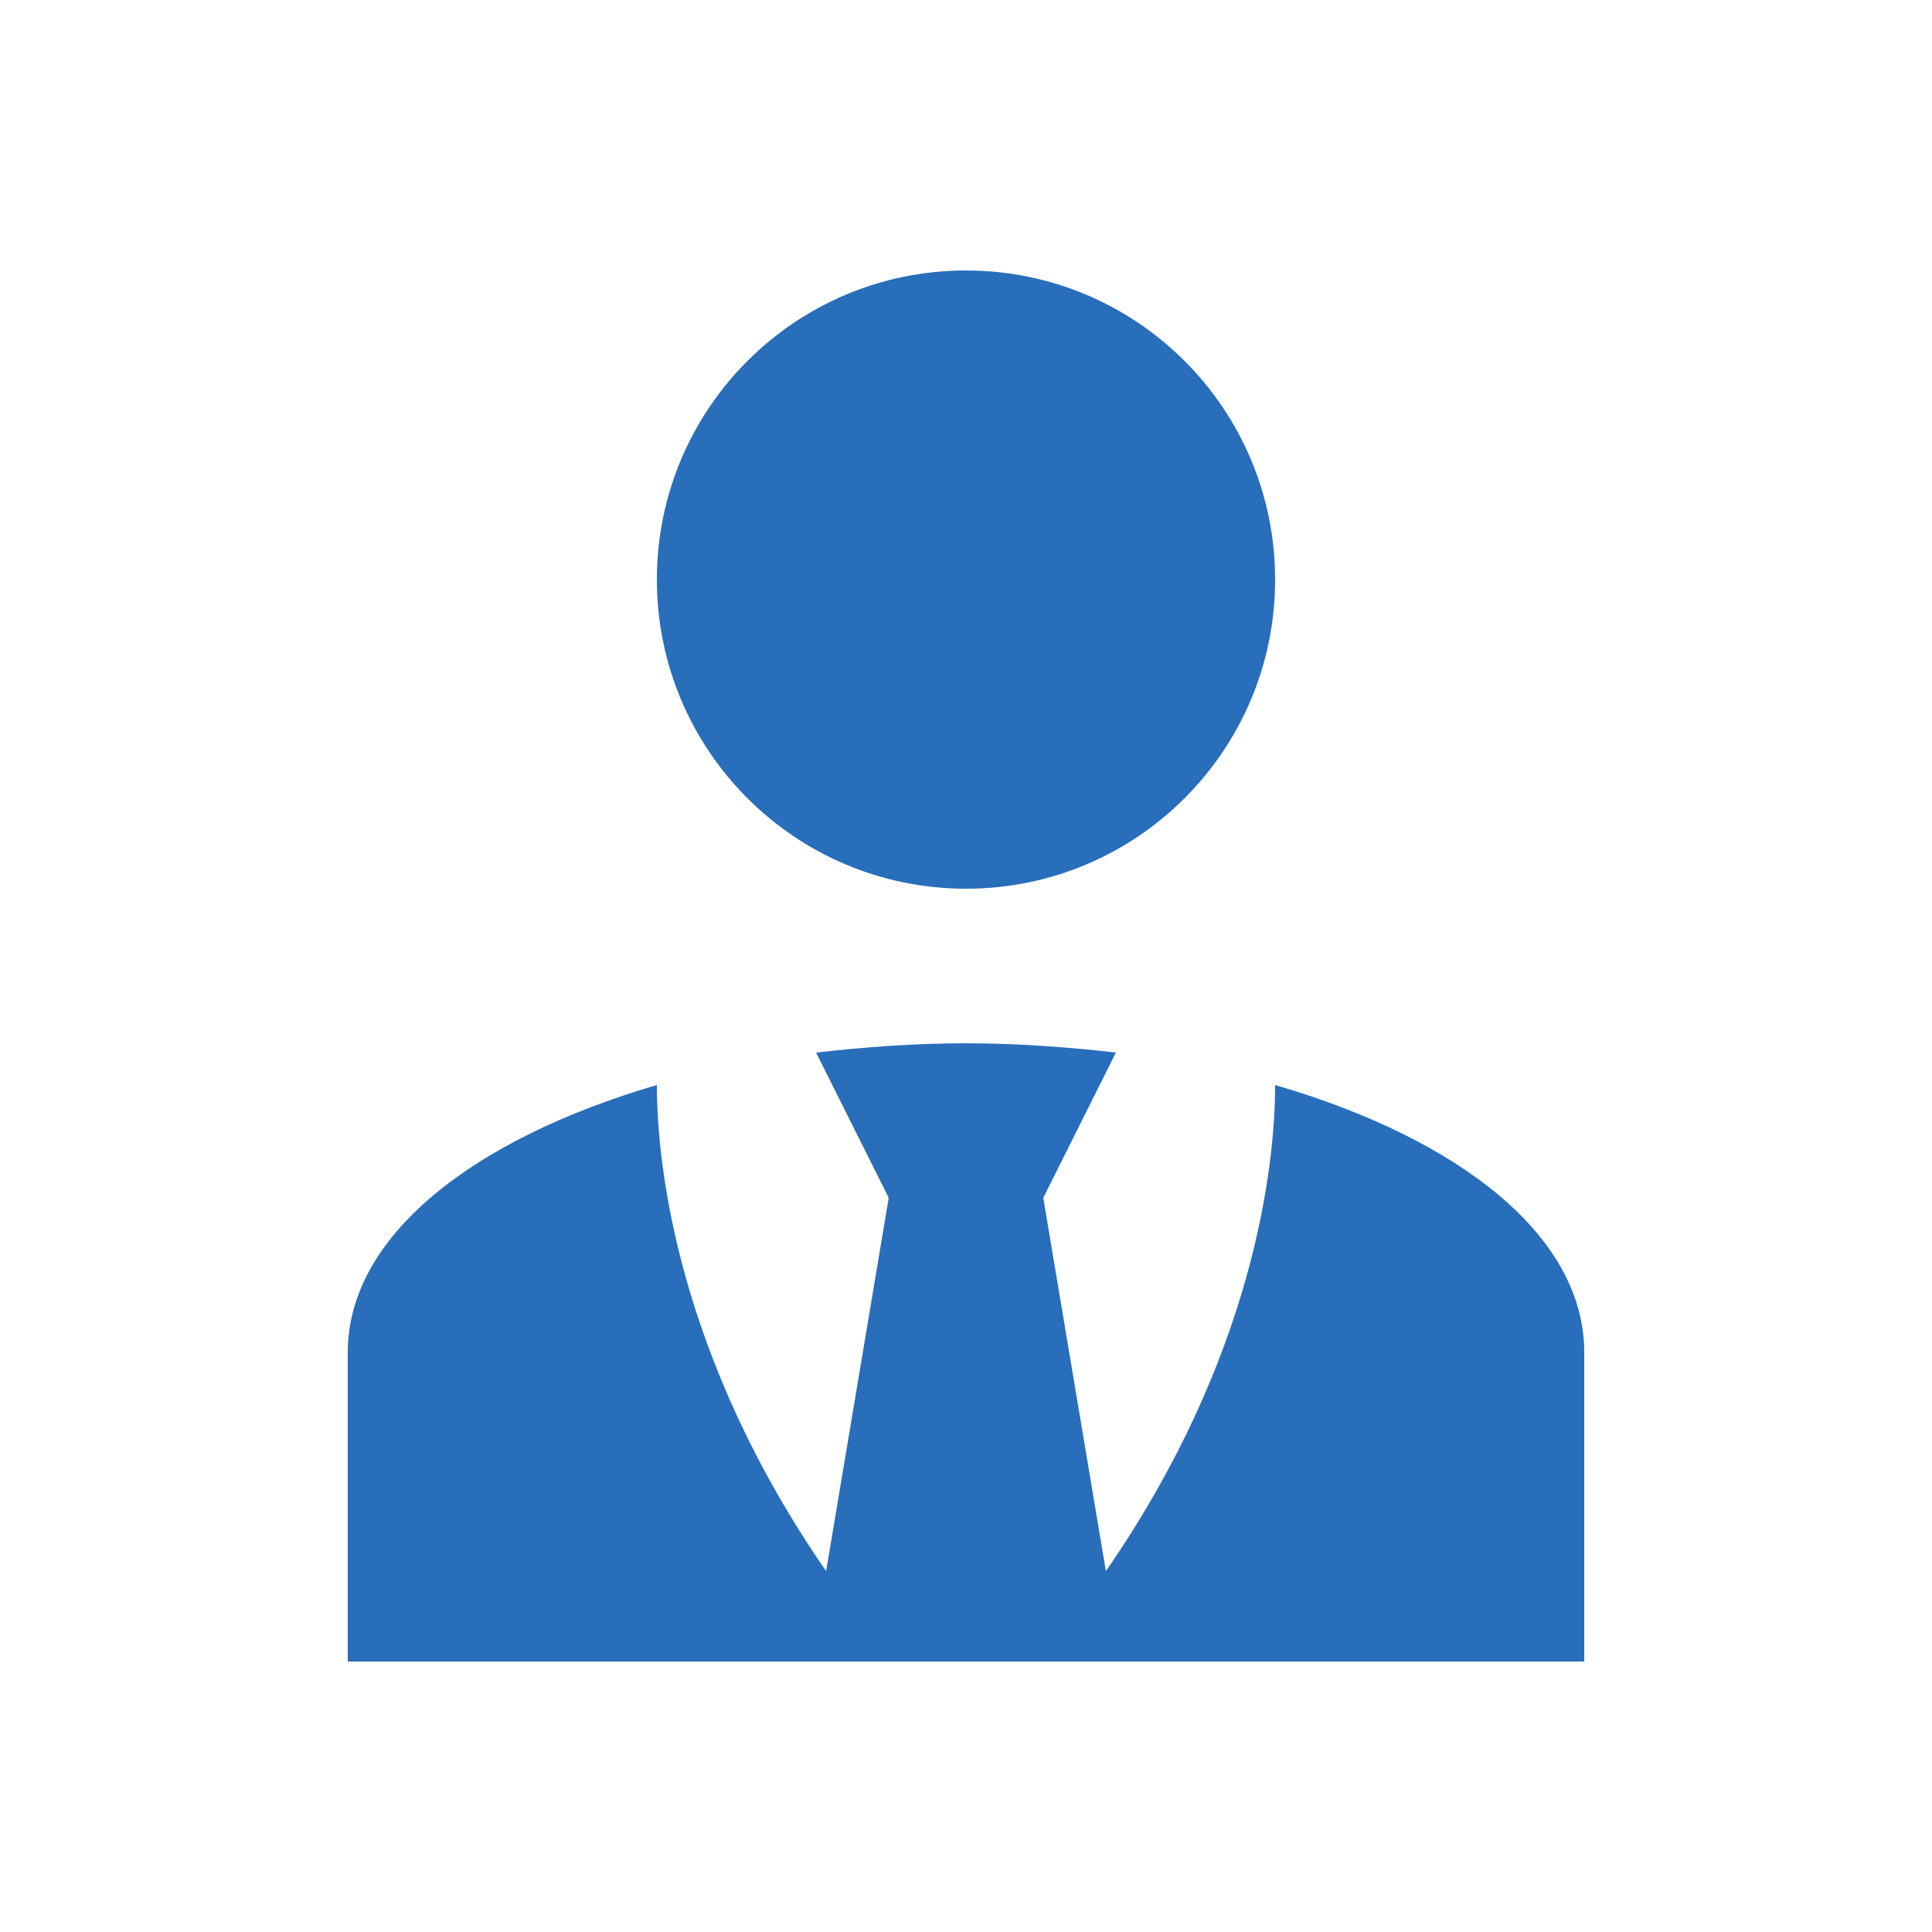<svg width="25" height="25" viewBox="0 0 25 25" fill="none" xmlns="http://www.w3.org/2000/svg">
<path d="M12.5 3.5C14.71 3.5 16.5 5.29 16.5 7.5C16.5 9.71 14.71 11.5 12.5 11.5C10.29 11.5 8.5 9.71 8.5 7.5C8.5 5.29 10.29 3.5 12.5 3.5ZM16.5 14.04C16.5 15.1 16.22 17.57 14.31 20.33L13.5 15.5L14.44 13.62C13.82 13.55 13.17 13.5 12.5 13.5C11.83 13.5 11.18 13.55 10.56 13.62L11.5 15.5L10.69 20.33C8.78 17.57 8.5 15.1 8.5 14.04C6.11 14.74 4.5 16 4.5 17.5V21.5H20.5V17.5C20.5 16 18.9 14.74 16.5 14.04Z" fill="#286EBA"/>
</svg>
